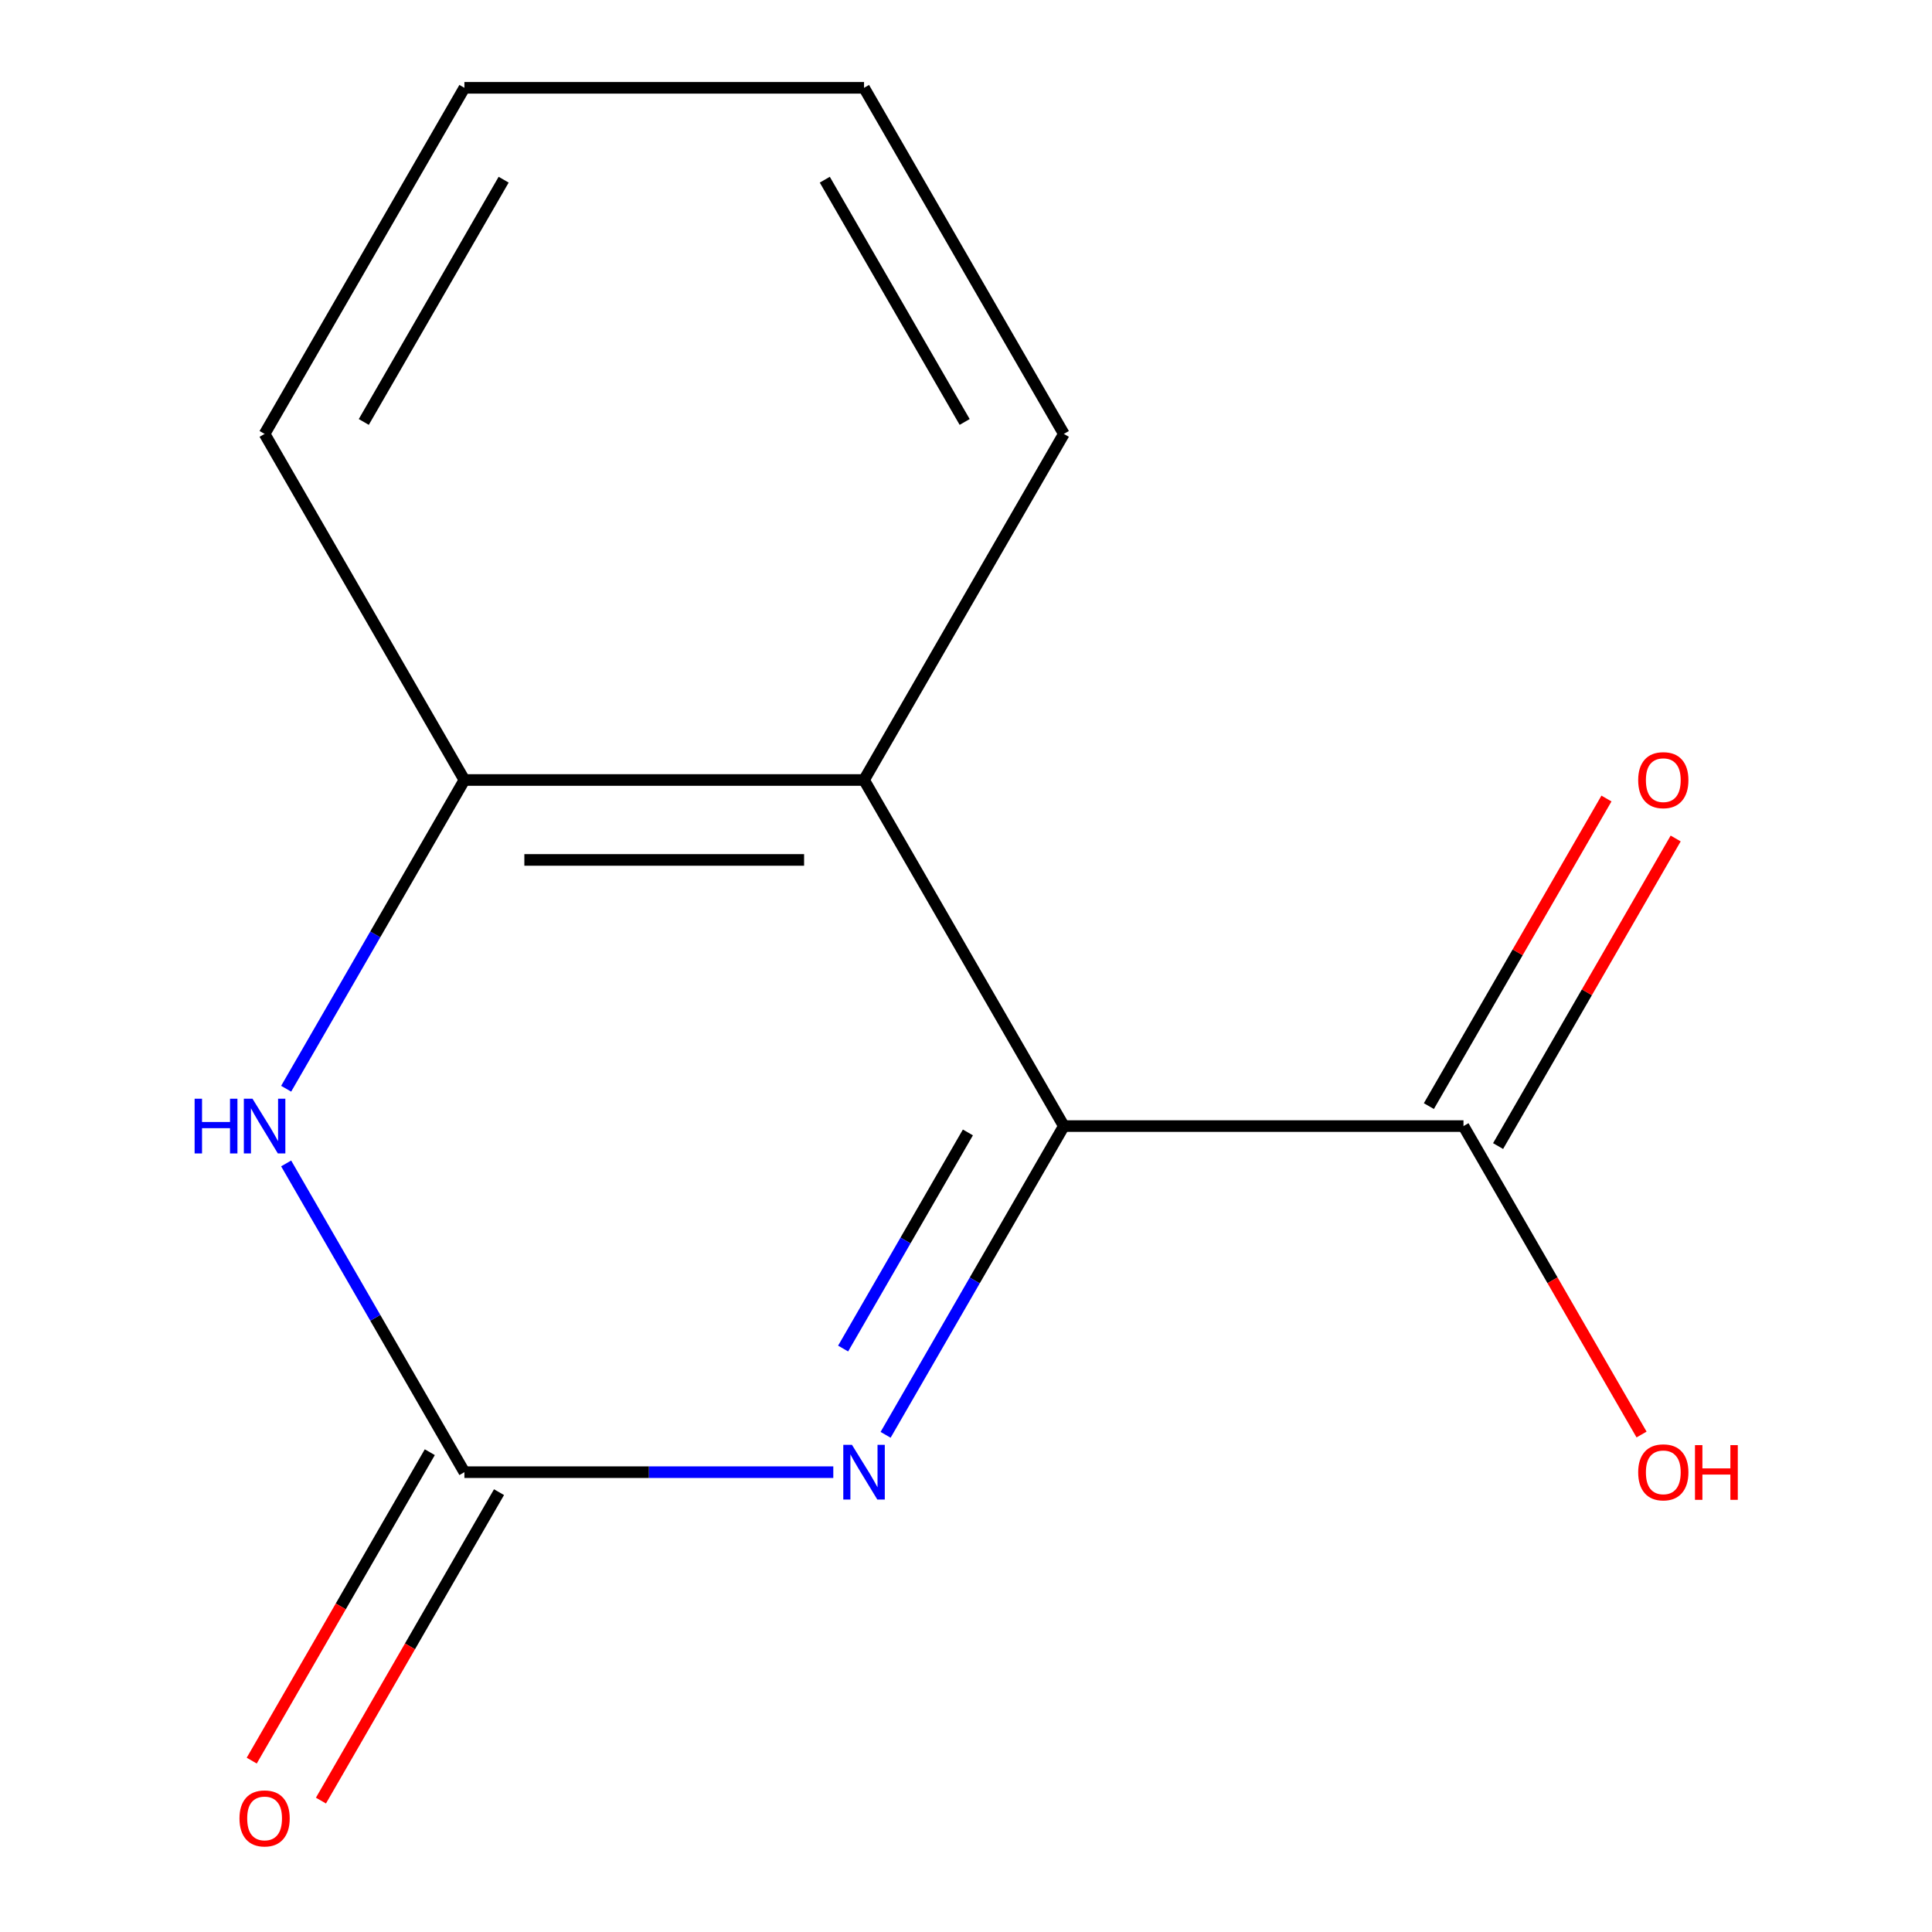 <?xml version='1.0' encoding='iso-8859-1'?>
<svg version='1.1' baseProfile='full'
              xmlns='http://www.w3.org/2000/svg'
                      xmlns:rdkit='http://www.rdkit.org/xml'
                      xmlns:xlink='http://www.w3.org/1999/xlink'
                  xml:space='preserve'
width='1000px' height='1000px' viewBox='0 0 1000 1000'>
<!-- END OF HEADER -->
<rect style='opacity:1.0;fill:#FFFFFF;stroke:none' width='1000' height='1000' x='0' y='0'> </rect>
<path class='bond-0' d='M 550.648,582.86 L 504.517,662.762' style='fill:none;fill-rule:evenodd;stroke:#000000;stroke-width:6px;stroke-linecap:butt;stroke-linejoin:miter;stroke-opacity:1' />
<path class='bond-0' d='M 504.517,662.762 L 458.386,742.664' style='fill:none;fill-rule:evenodd;stroke:#0000FF;stroke-width:6px;stroke-linecap:butt;stroke-linejoin:miter;stroke-opacity:1' />
<path class='bond-0' d='M 500.982,586.146 L 468.69,642.077' style='fill:none;fill-rule:evenodd;stroke:#000000;stroke-width:6px;stroke-linecap:butt;stroke-linejoin:miter;stroke-opacity:1' />
<path class='bond-0' d='M 468.69,642.077 L 436.398,698.009' style='fill:none;fill-rule:evenodd;stroke:#0000FF;stroke-width:6px;stroke-linecap:butt;stroke-linejoin:miter;stroke-opacity:1' />
<path class='bond-3' d='M 550.648,582.86 L 447.225,403.725' style='fill:none;fill-rule:evenodd;stroke:#000000;stroke-width:6px;stroke-linecap:butt;stroke-linejoin:miter;stroke-opacity:1' />
<path class='bond-5' d='M 550.648,582.86 L 757.496,582.86' style='fill:none;fill-rule:evenodd;stroke:#000000;stroke-width:6px;stroke-linecap:butt;stroke-linejoin:miter;stroke-opacity:1' />
<path class='bond-1' d='M 431.314,761.995 L 335.845,761.995' style='fill:none;fill-rule:evenodd;stroke:#0000FF;stroke-width:6px;stroke-linecap:butt;stroke-linejoin:miter;stroke-opacity:1' />
<path class='bond-1' d='M 335.845,761.995 L 240.377,761.995' style='fill:none;fill-rule:evenodd;stroke:#000000;stroke-width:6px;stroke-linecap:butt;stroke-linejoin:miter;stroke-opacity:1' />
<path class='bond-6' d='M 222.464,751.653 L 176.379,831.475' style='fill:none;fill-rule:evenodd;stroke:#000000;stroke-width:6px;stroke-linecap:butt;stroke-linejoin:miter;stroke-opacity:1' />
<path class='bond-6' d='M 176.379,831.475 L 130.293,911.297' style='fill:none;fill-rule:evenodd;stroke:#FF0000;stroke-width:6px;stroke-linecap:butt;stroke-linejoin:miter;stroke-opacity:1' />
<path class='bond-6' d='M 258.291,772.337 L 212.206,852.159' style='fill:none;fill-rule:evenodd;stroke:#000000;stroke-width:6px;stroke-linecap:butt;stroke-linejoin:miter;stroke-opacity:1' />
<path class='bond-6' d='M 212.206,852.159 L 166.12,931.981' style='fill:none;fill-rule:evenodd;stroke:#FF0000;stroke-width:6px;stroke-linecap:butt;stroke-linejoin:miter;stroke-opacity:1' />
<path class='bond-13' d='M 240.377,761.995 L 194.246,682.093' style='fill:none;fill-rule:evenodd;stroke:#000000;stroke-width:6px;stroke-linecap:butt;stroke-linejoin:miter;stroke-opacity:1' />
<path class='bond-13' d='M 194.246,682.093 L 148.114,602.191' style='fill:none;fill-rule:evenodd;stroke:#0000FF;stroke-width:6px;stroke-linecap:butt;stroke-linejoin:miter;stroke-opacity:1' />
<path class='bond-2' d='M 148.114,563.529 L 194.246,483.627' style='fill:none;fill-rule:evenodd;stroke:#0000FF;stroke-width:6px;stroke-linecap:butt;stroke-linejoin:miter;stroke-opacity:1' />
<path class='bond-2' d='M 194.246,483.627 L 240.377,403.725' style='fill:none;fill-rule:evenodd;stroke:#000000;stroke-width:6px;stroke-linecap:butt;stroke-linejoin:miter;stroke-opacity:1' />
<path class='bond-4' d='M 447.225,403.725 L 240.377,403.725' style='fill:none;fill-rule:evenodd;stroke:#000000;stroke-width:6px;stroke-linecap:butt;stroke-linejoin:miter;stroke-opacity:1' />
<path class='bond-4' d='M 416.198,445.094 L 271.404,445.094' style='fill:none;fill-rule:evenodd;stroke:#000000;stroke-width:6px;stroke-linecap:butt;stroke-linejoin:miter;stroke-opacity:1' />
<path class='bond-9' d='M 447.225,403.725 L 550.648,224.59' style='fill:none;fill-rule:evenodd;stroke:#000000;stroke-width:6px;stroke-linecap:butt;stroke-linejoin:miter;stroke-opacity:1' />
<path class='bond-10' d='M 240.377,403.725 L 136.954,224.59' style='fill:none;fill-rule:evenodd;stroke:#000000;stroke-width:6px;stroke-linecap:butt;stroke-linejoin:miter;stroke-opacity:1' />
<path class='bond-7' d='M 775.409,593.202 L 821.368,513.6' style='fill:none;fill-rule:evenodd;stroke:#000000;stroke-width:6px;stroke-linecap:butt;stroke-linejoin:miter;stroke-opacity:1' />
<path class='bond-7' d='M 821.368,513.6 L 867.326,433.998' style='fill:none;fill-rule:evenodd;stroke:#FF0000;stroke-width:6px;stroke-linecap:butt;stroke-linejoin:miter;stroke-opacity:1' />
<path class='bond-7' d='M 739.582,572.518 L 785.541,492.916' style='fill:none;fill-rule:evenodd;stroke:#000000;stroke-width:6px;stroke-linecap:butt;stroke-linejoin:miter;stroke-opacity:1' />
<path class='bond-7' d='M 785.541,492.916 L 831.499,413.314' style='fill:none;fill-rule:evenodd;stroke:#FF0000;stroke-width:6px;stroke-linecap:butt;stroke-linejoin:miter;stroke-opacity:1' />
<path class='bond-8' d='M 757.496,582.86 L 803.581,662.682' style='fill:none;fill-rule:evenodd;stroke:#000000;stroke-width:6px;stroke-linecap:butt;stroke-linejoin:miter;stroke-opacity:1' />
<path class='bond-8' d='M 803.581,662.682 L 849.666,742.504' style='fill:none;fill-rule:evenodd;stroke:#FF0000;stroke-width:6px;stroke-linecap:butt;stroke-linejoin:miter;stroke-opacity:1' />
<path class='bond-11' d='M 550.648,224.59 L 447.225,45.455' style='fill:none;fill-rule:evenodd;stroke:#000000;stroke-width:6px;stroke-linecap:butt;stroke-linejoin:miter;stroke-opacity:1' />
<path class='bond-11' d='M 499.308,218.404 L 426.911,93.01' style='fill:none;fill-rule:evenodd;stroke:#000000;stroke-width:6px;stroke-linecap:butt;stroke-linejoin:miter;stroke-opacity:1' />
<path class='bond-14' d='M 136.954,224.59 L 240.377,45.455' style='fill:none;fill-rule:evenodd;stroke:#000000;stroke-width:6px;stroke-linecap:butt;stroke-linejoin:miter;stroke-opacity:1' />
<path class='bond-14' d='M 188.294,218.404 L 260.691,93.01' style='fill:none;fill-rule:evenodd;stroke:#000000;stroke-width:6px;stroke-linecap:butt;stroke-linejoin:miter;stroke-opacity:1' />
<path class='bond-12' d='M 447.225,45.455 L 240.377,45.455' style='fill:none;fill-rule:evenodd;stroke:#000000;stroke-width:6px;stroke-linecap:butt;stroke-linejoin:miter;stroke-opacity:1' />
<path  class='atom-1' d='M 440.965 747.835
L 450.245 762.835
Q 451.165 764.315, 452.645 766.995
Q 454.125 769.675, 454.205 769.835
L 454.205 747.835
L 457.965 747.835
L 457.965 776.155
L 454.085 776.155
L 444.125 759.755
Q 442.965 757.835, 441.725 755.635
Q 440.525 753.435, 440.165 752.755
L 440.165 776.155
L 436.485 776.155
L 436.485 747.835
L 440.965 747.835
' fill='#0000FF'/>
<path  class='atom-3' d='M 100.734 568.7
L 104.574 568.7
L 104.574 580.74
L 119.054 580.74
L 119.054 568.7
L 122.894 568.7
L 122.894 597.02
L 119.054 597.02
L 119.054 583.94
L 104.574 583.94
L 104.574 597.02
L 100.734 597.02
L 100.734 568.7
' fill='#0000FF'/>
<path  class='atom-3' d='M 130.694 568.7
L 139.974 583.7
Q 140.894 585.18, 142.374 587.86
Q 143.854 590.54, 143.934 590.7
L 143.934 568.7
L 147.694 568.7
L 147.694 597.02
L 143.814 597.02
L 133.854 580.62
Q 132.694 578.7, 131.454 576.5
Q 130.254 574.3, 129.894 573.62
L 129.894 597.02
L 126.214 597.02
L 126.214 568.7
L 130.694 568.7
' fill='#0000FF'/>
<path  class='atom-7' d='M 123.954 941.21
Q 123.954 934.41, 127.314 930.61
Q 130.674 926.81, 136.954 926.81
Q 143.234 926.81, 146.594 930.61
Q 149.954 934.41, 149.954 941.21
Q 149.954 948.09, 146.554 952.01
Q 143.154 955.89, 136.954 955.89
Q 130.714 955.89, 127.314 952.01
Q 123.954 948.13, 123.954 941.21
M 136.954 952.69
Q 141.274 952.69, 143.594 949.81
Q 145.954 946.89, 145.954 941.21
Q 145.954 935.65, 143.594 932.85
Q 141.274 930.01, 136.954 930.01
Q 132.634 930.01, 130.274 932.81
Q 127.954 935.61, 127.954 941.21
Q 127.954 946.93, 130.274 949.81
Q 132.634 952.69, 136.954 952.69
' fill='#FF0000'/>
<path  class='atom-8' d='M 847.92 403.805
Q 847.92 397.005, 851.28 393.205
Q 854.64 389.405, 860.92 389.405
Q 867.2 389.405, 870.56 393.205
Q 873.92 397.005, 873.92 403.805
Q 873.92 410.685, 870.52 414.605
Q 867.12 418.485, 860.92 418.485
Q 854.68 418.485, 851.28 414.605
Q 847.92 410.725, 847.92 403.805
M 860.92 415.285
Q 865.24 415.285, 867.56 412.405
Q 869.92 409.485, 869.92 403.805
Q 869.92 398.245, 867.56 395.445
Q 865.24 392.605, 860.92 392.605
Q 856.6 392.605, 854.24 395.405
Q 851.92 398.205, 851.92 403.805
Q 851.92 409.525, 854.24 412.405
Q 856.6 415.285, 860.92 415.285
' fill='#FF0000'/>
<path  class='atom-9' d='M 847.92 762.075
Q 847.92 755.275, 851.28 751.475
Q 854.64 747.675, 860.92 747.675
Q 867.2 747.675, 870.56 751.475
Q 873.92 755.275, 873.92 762.075
Q 873.92 768.955, 870.52 772.875
Q 867.12 776.755, 860.92 776.755
Q 854.68 776.755, 851.28 772.875
Q 847.92 768.995, 847.92 762.075
M 860.92 773.555
Q 865.24 773.555, 867.56 770.675
Q 869.92 767.755, 869.92 762.075
Q 869.92 756.515, 867.56 753.715
Q 865.24 750.875, 860.92 750.875
Q 856.6 750.875, 854.24 753.675
Q 851.92 756.475, 851.92 762.075
Q 851.92 767.795, 854.24 770.675
Q 856.6 773.555, 860.92 773.555
' fill='#FF0000'/>
<path  class='atom-9' d='M 877.32 747.995
L 881.16 747.995
L 881.16 760.035
L 895.64 760.035
L 895.64 747.995
L 899.48 747.995
L 899.48 776.315
L 895.64 776.315
L 895.64 763.235
L 881.16 763.235
L 881.16 776.315
L 877.32 776.315
L 877.32 747.995
' fill='#FF0000'/>
</svg>
